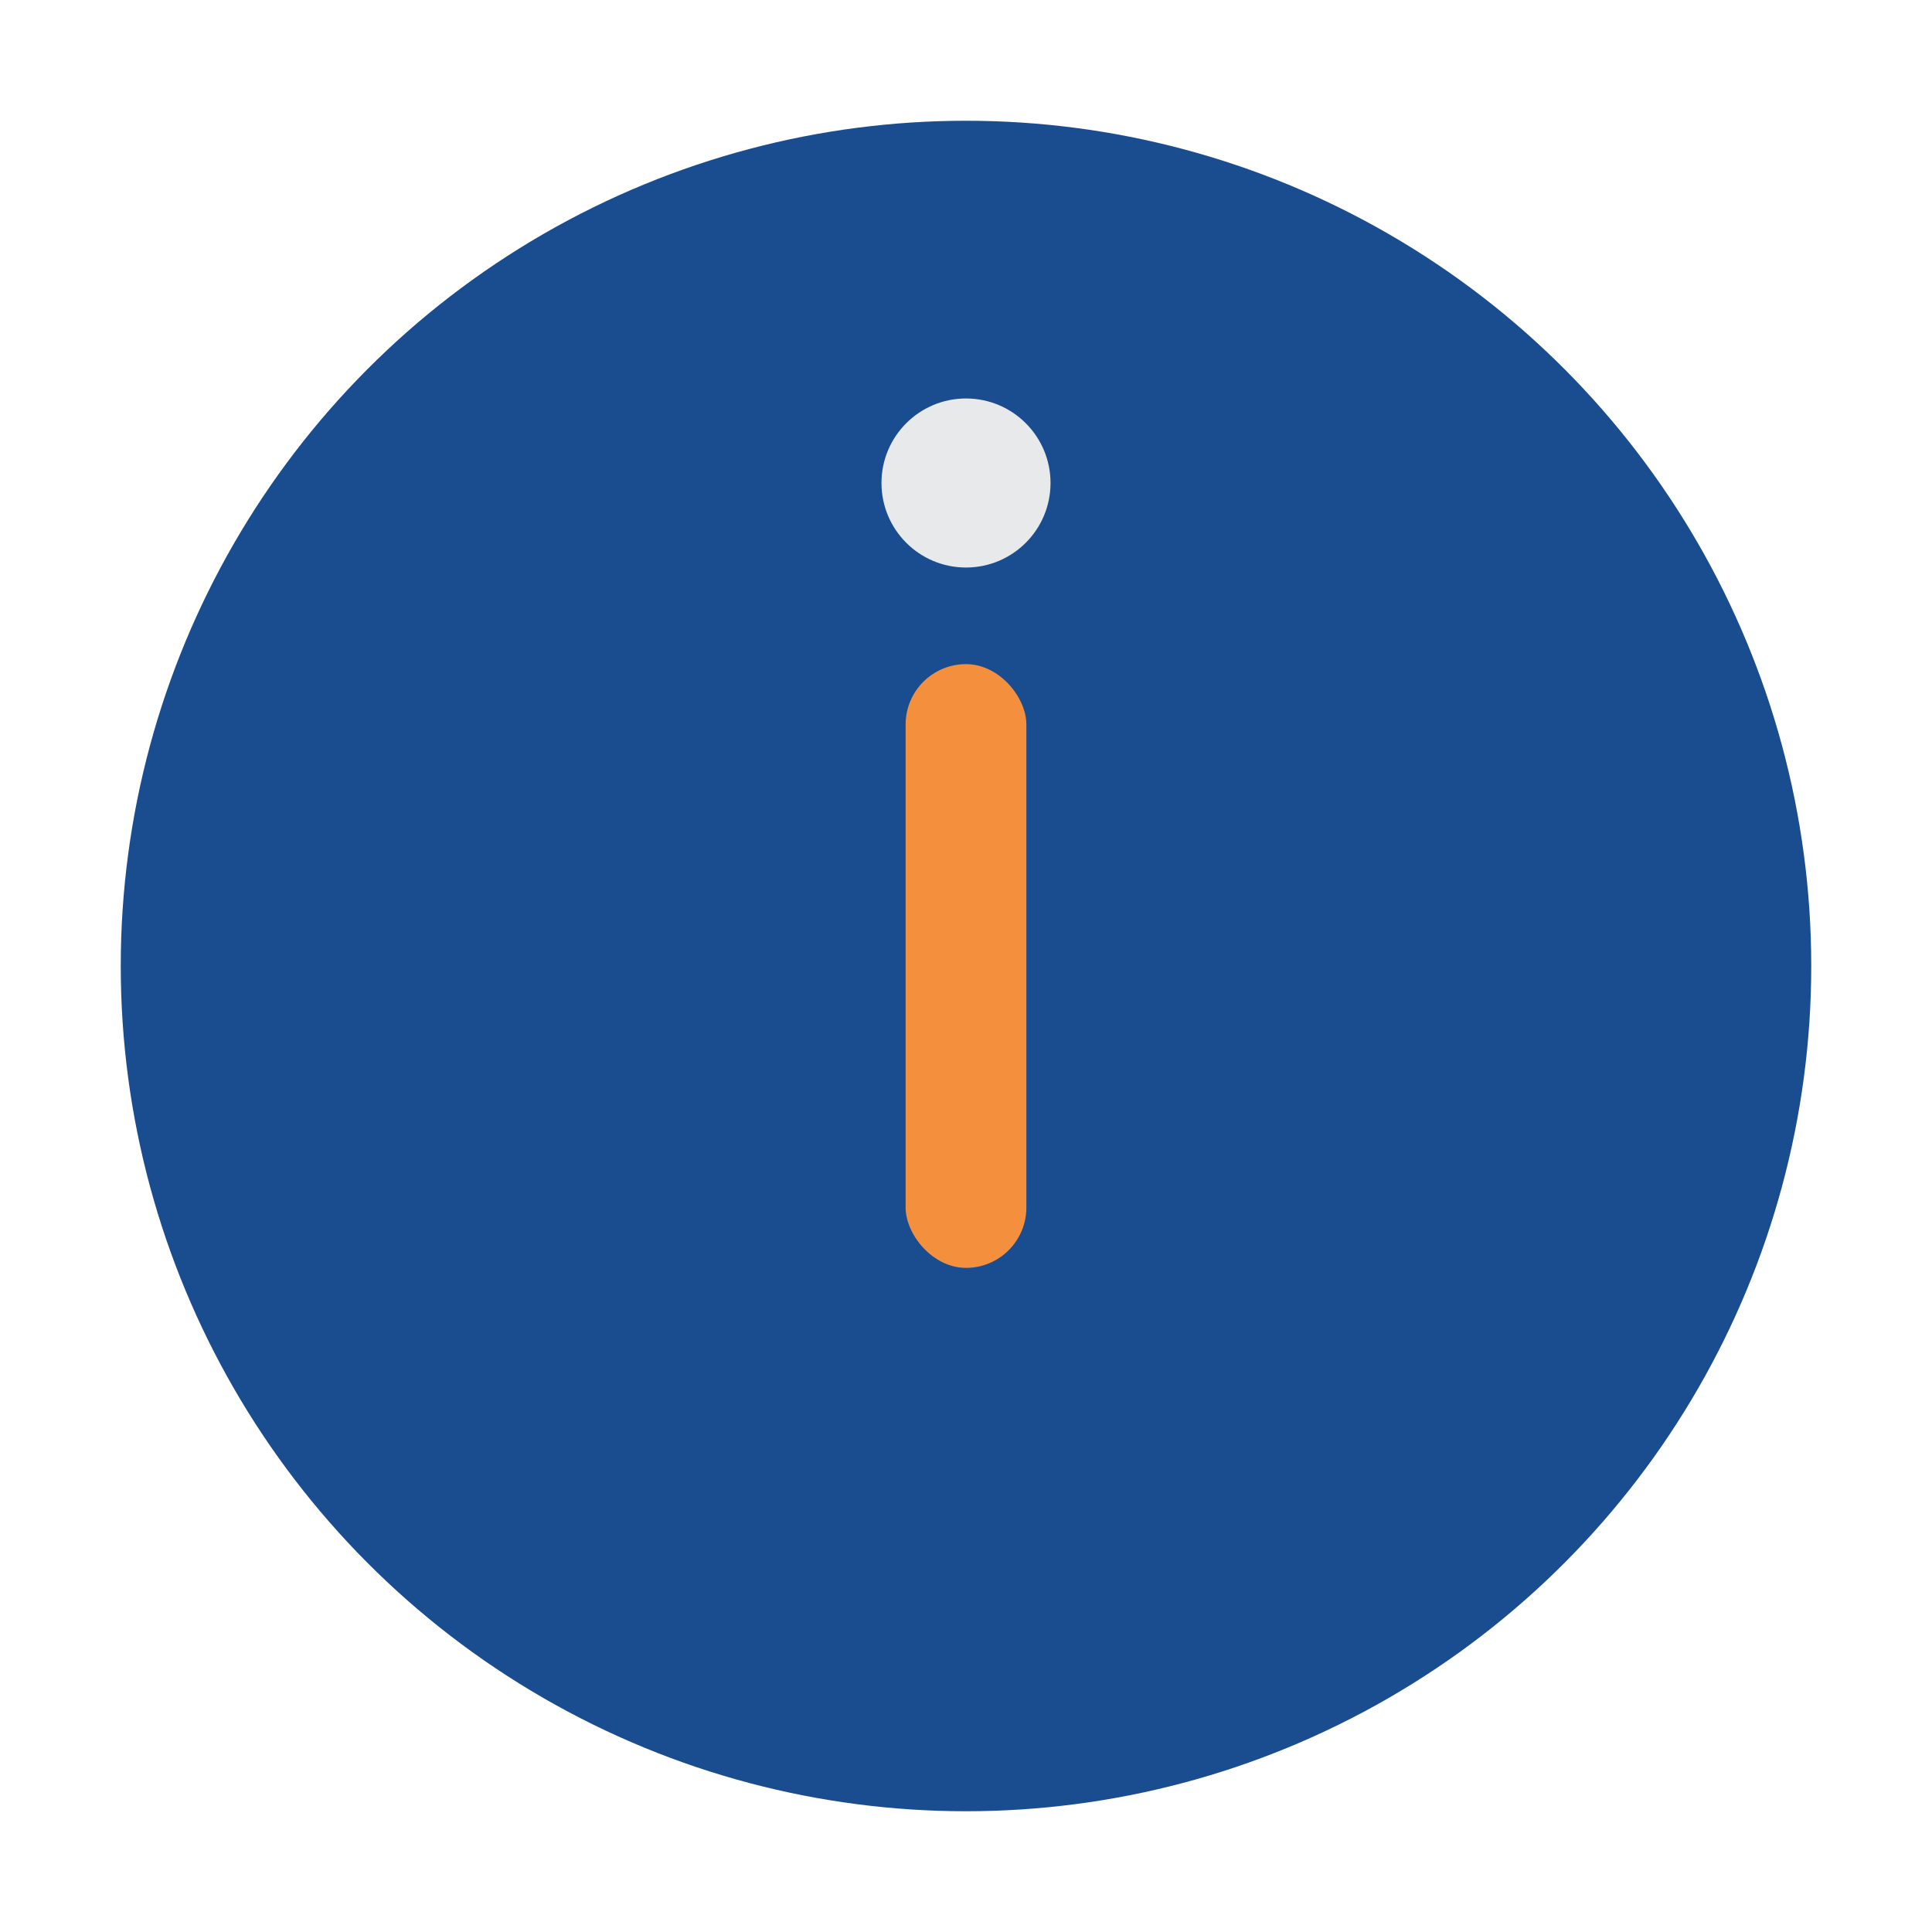 <?xml version="1.0" encoding="UTF-8"?>
<svg xmlns="http://www.w3.org/2000/svg" width="32" height="32" viewBox="0 0 32 32"><circle cx="16" cy="16" r="14" fill="#1A4D8F"/><rect x="15" y="11" width="2" height="10" rx="1" fill="#F4903D"/><circle cx="16" cy="8" r="1.4" fill="#E7E9EB"/></svg>
